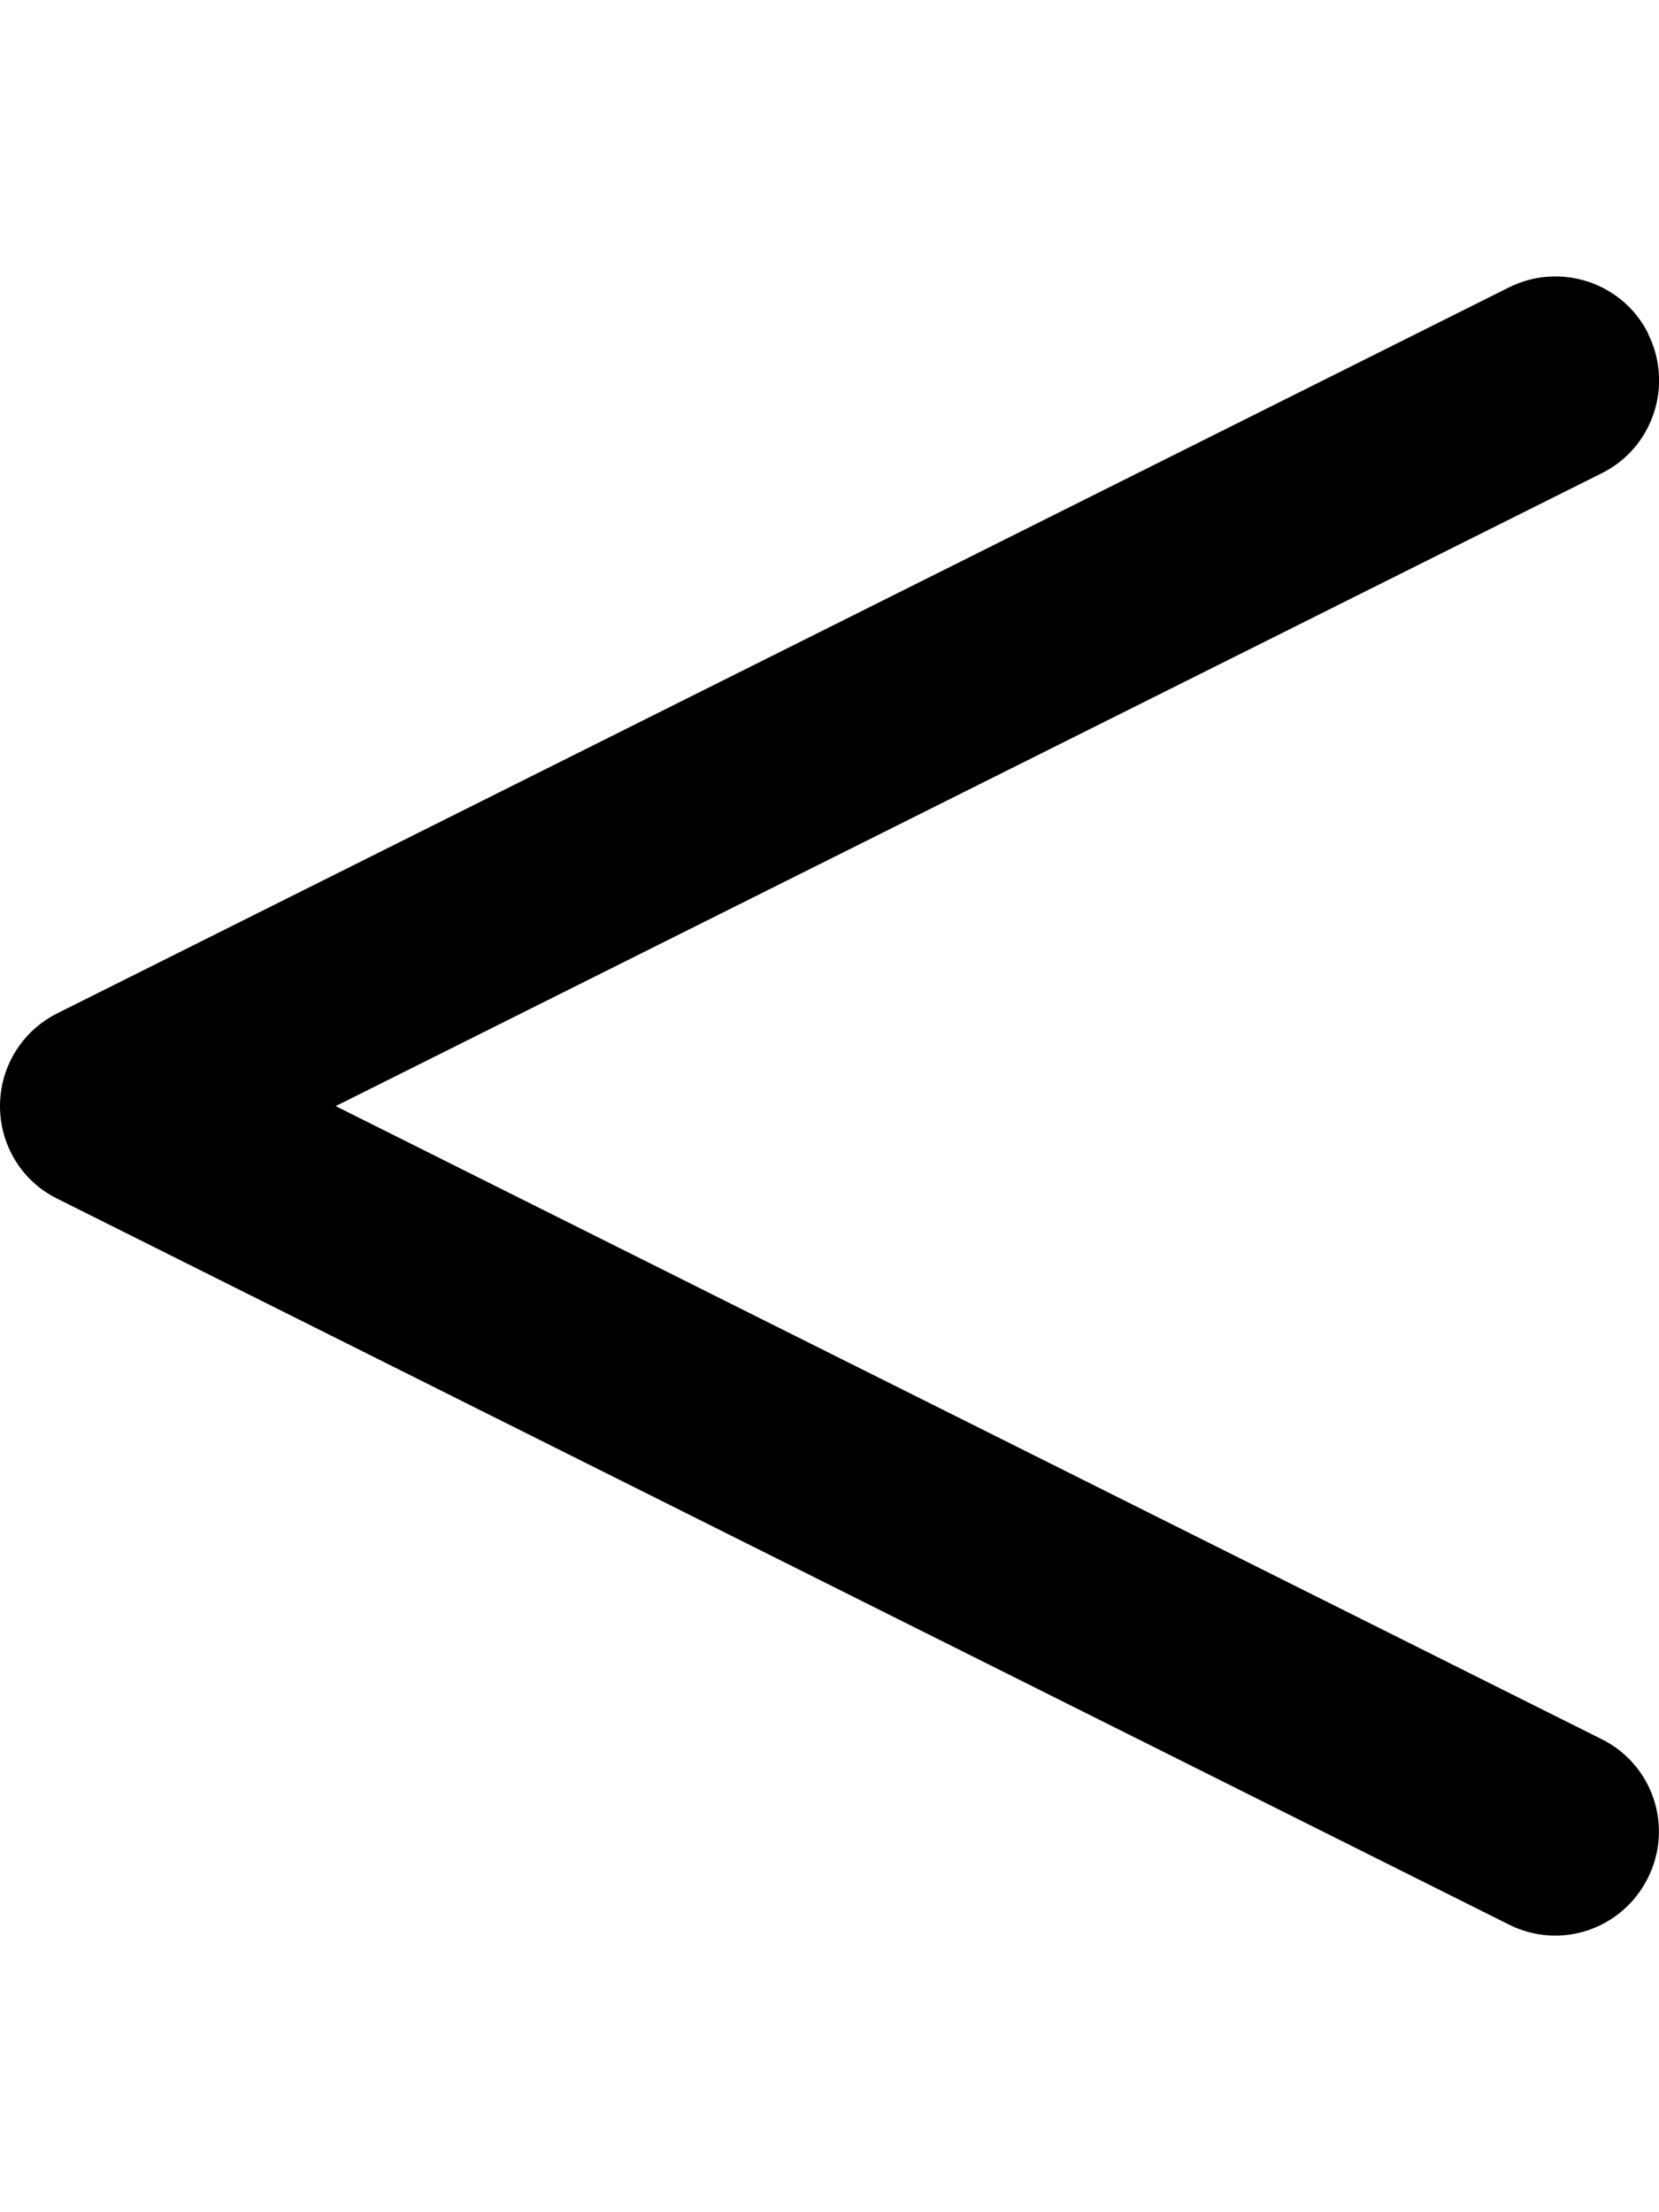 <svg xmlns="http://www.w3.org/2000/svg" viewBox="0 0 384 512"><!--! Font Awesome Pro 6.5.0 by @fontawesome - https://fontawesome.com License - https://fontawesome.com/license (Commercial License) Copyright 2023 Fonticons, Inc. --><path d="M381.5 77.3c5.9 11.9 1.1 26.3-10.7 32.2L77.7 256 370.7 402.5c11.9 5.9 16.7 20.3 10.7 32.2s-20.3 16.7-32.2 10.7l-336-168C5.1 273.4 0 265.1 0 256s5.1-17.4 13.3-21.5l336-168c11.9-5.9 26.3-1.1 32.2 10.7z"/></svg>